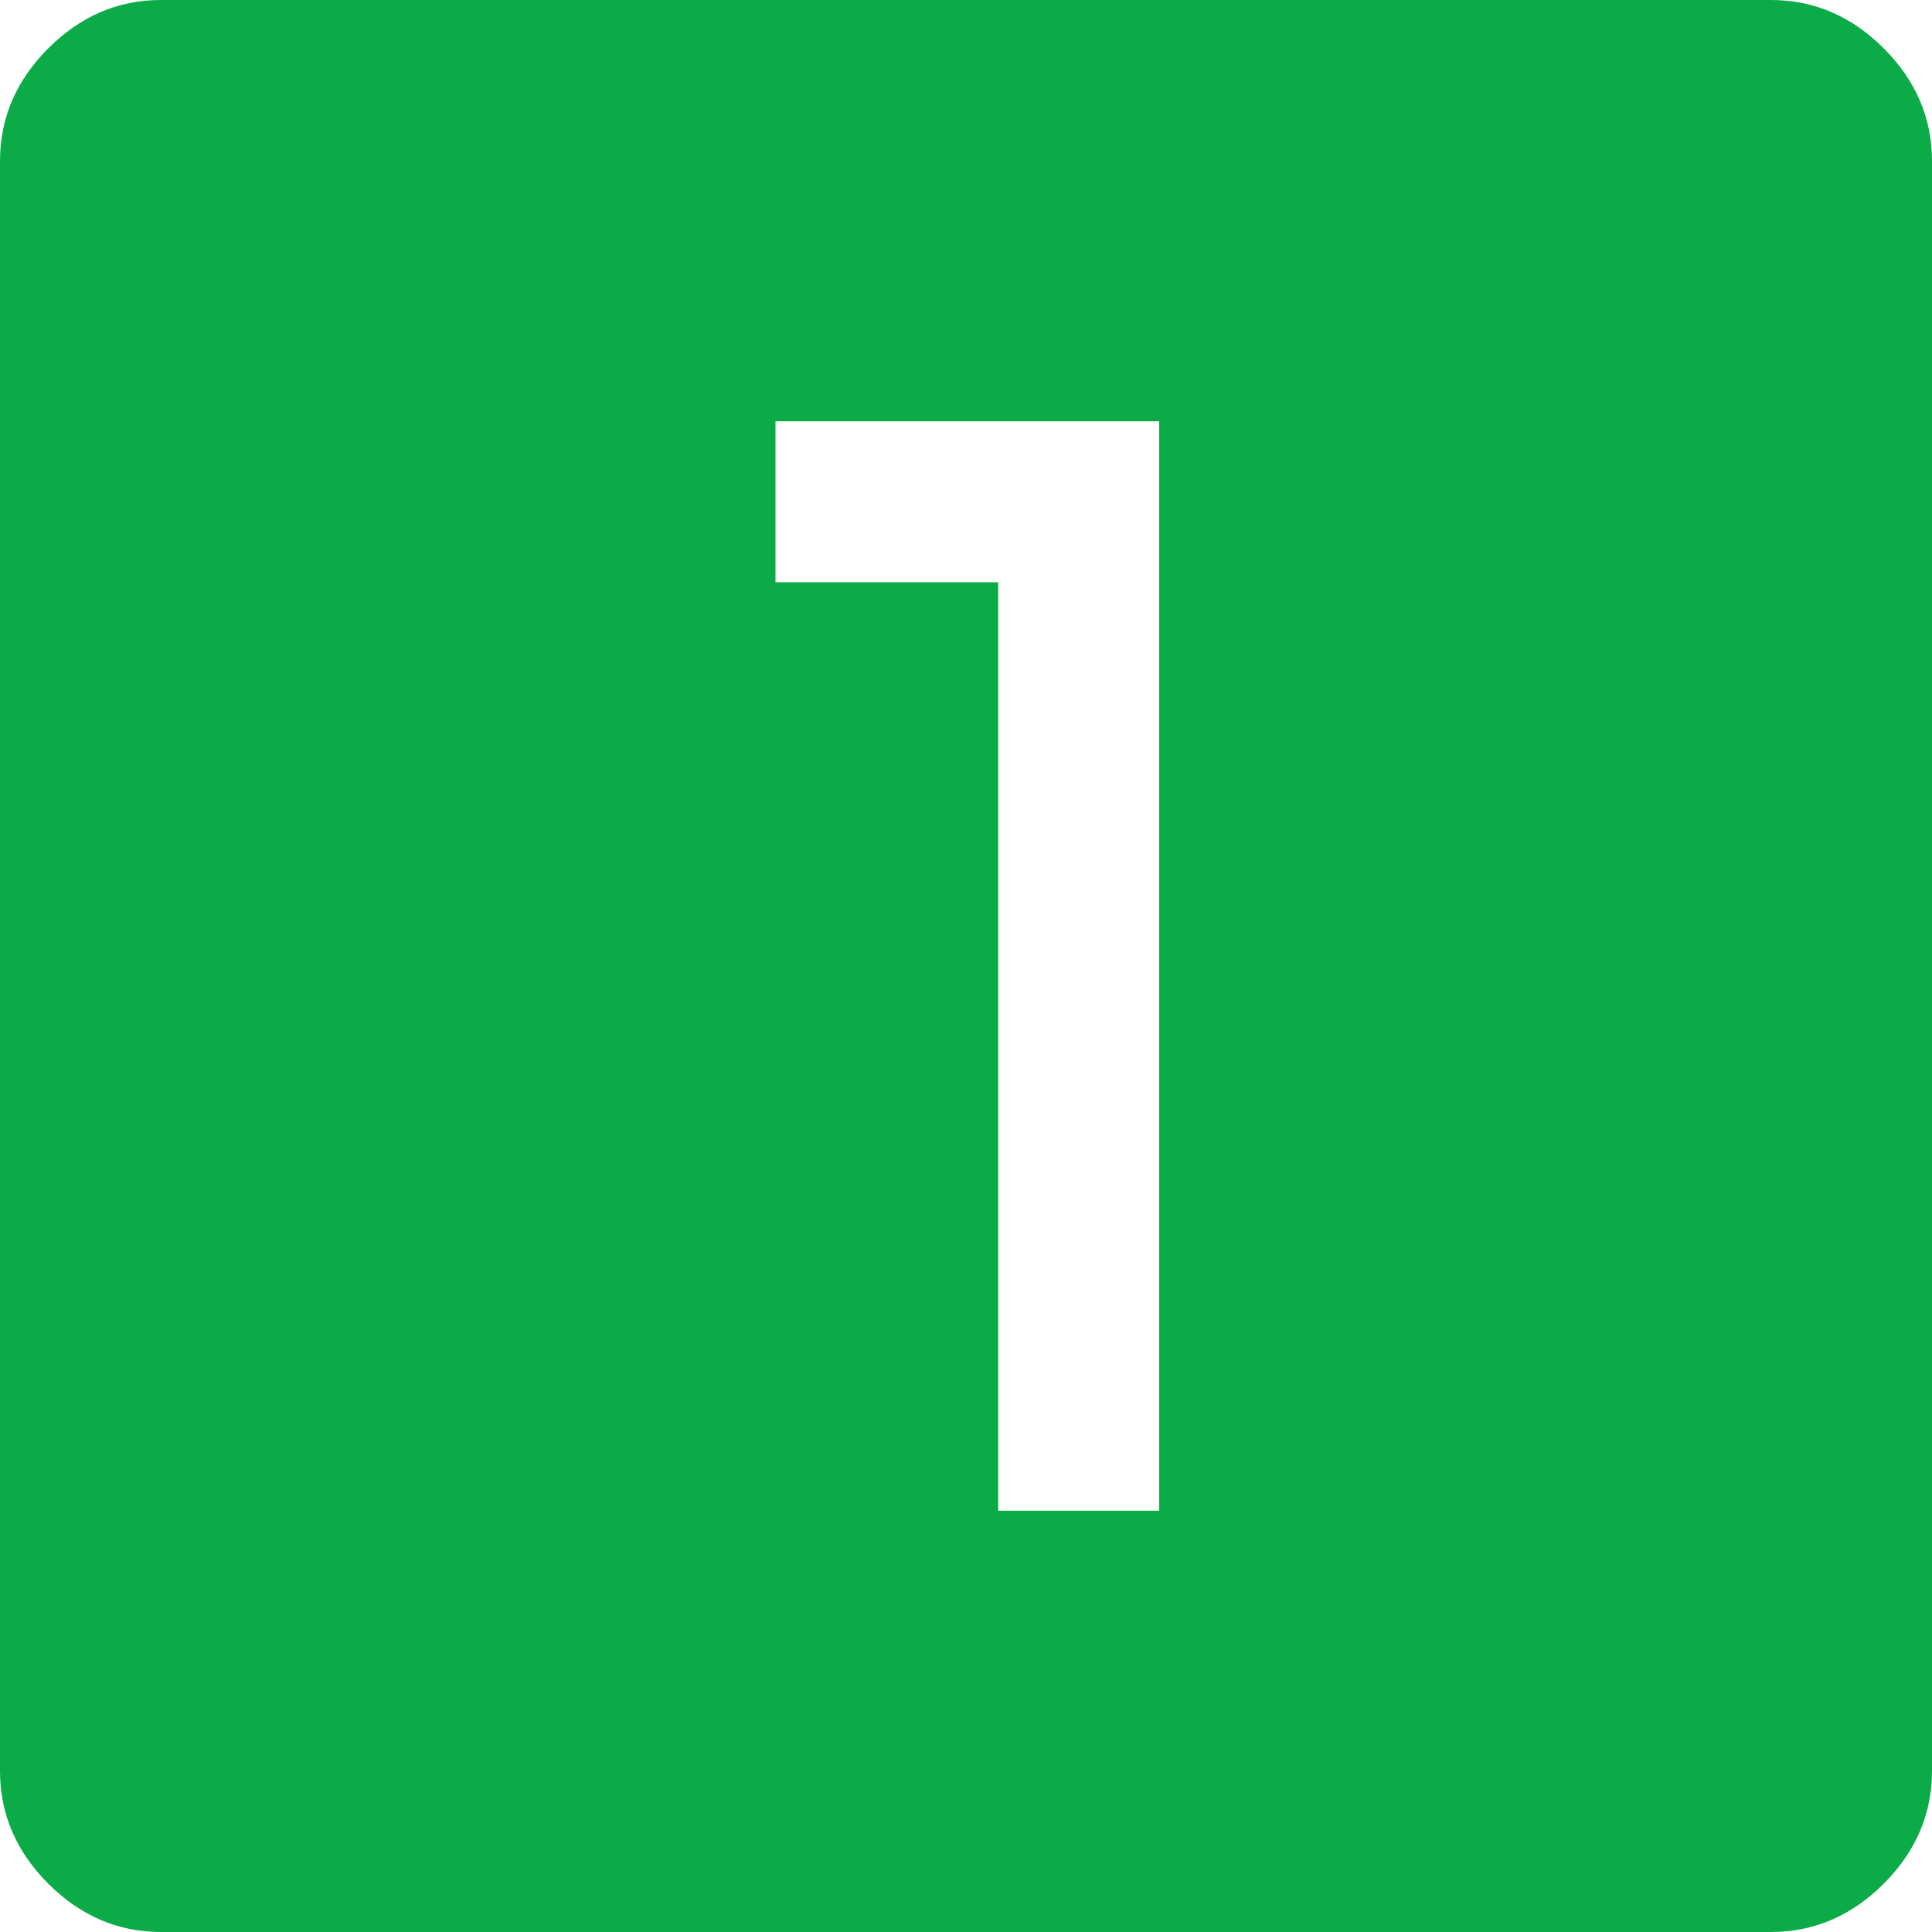 <svg width="36" height="36" viewBox="0 0 36 36" fill="none" xmlns="http://www.w3.org/2000/svg">
<path d="M18.6 28.15H21.6V7.85H14.45V10.85H18.6V28.15ZM3 36C2.2 36 1.5 35.7 0.9 35.1C0.3 34.5 0 33.8 0 33V3C0 2.2 0.3 1.5 0.9 0.9C1.5 0.3 2.2 0 3 0H33C33.8 0 34.5 0.3 35.1 0.9C35.7 1.5 36 2.2 36 3V33C36 33.8 35.7 34.5 35.1 35.1C34.5 35.7 33.8 36 33 36H3Z" fill="#0BAB47"/>
</svg>
